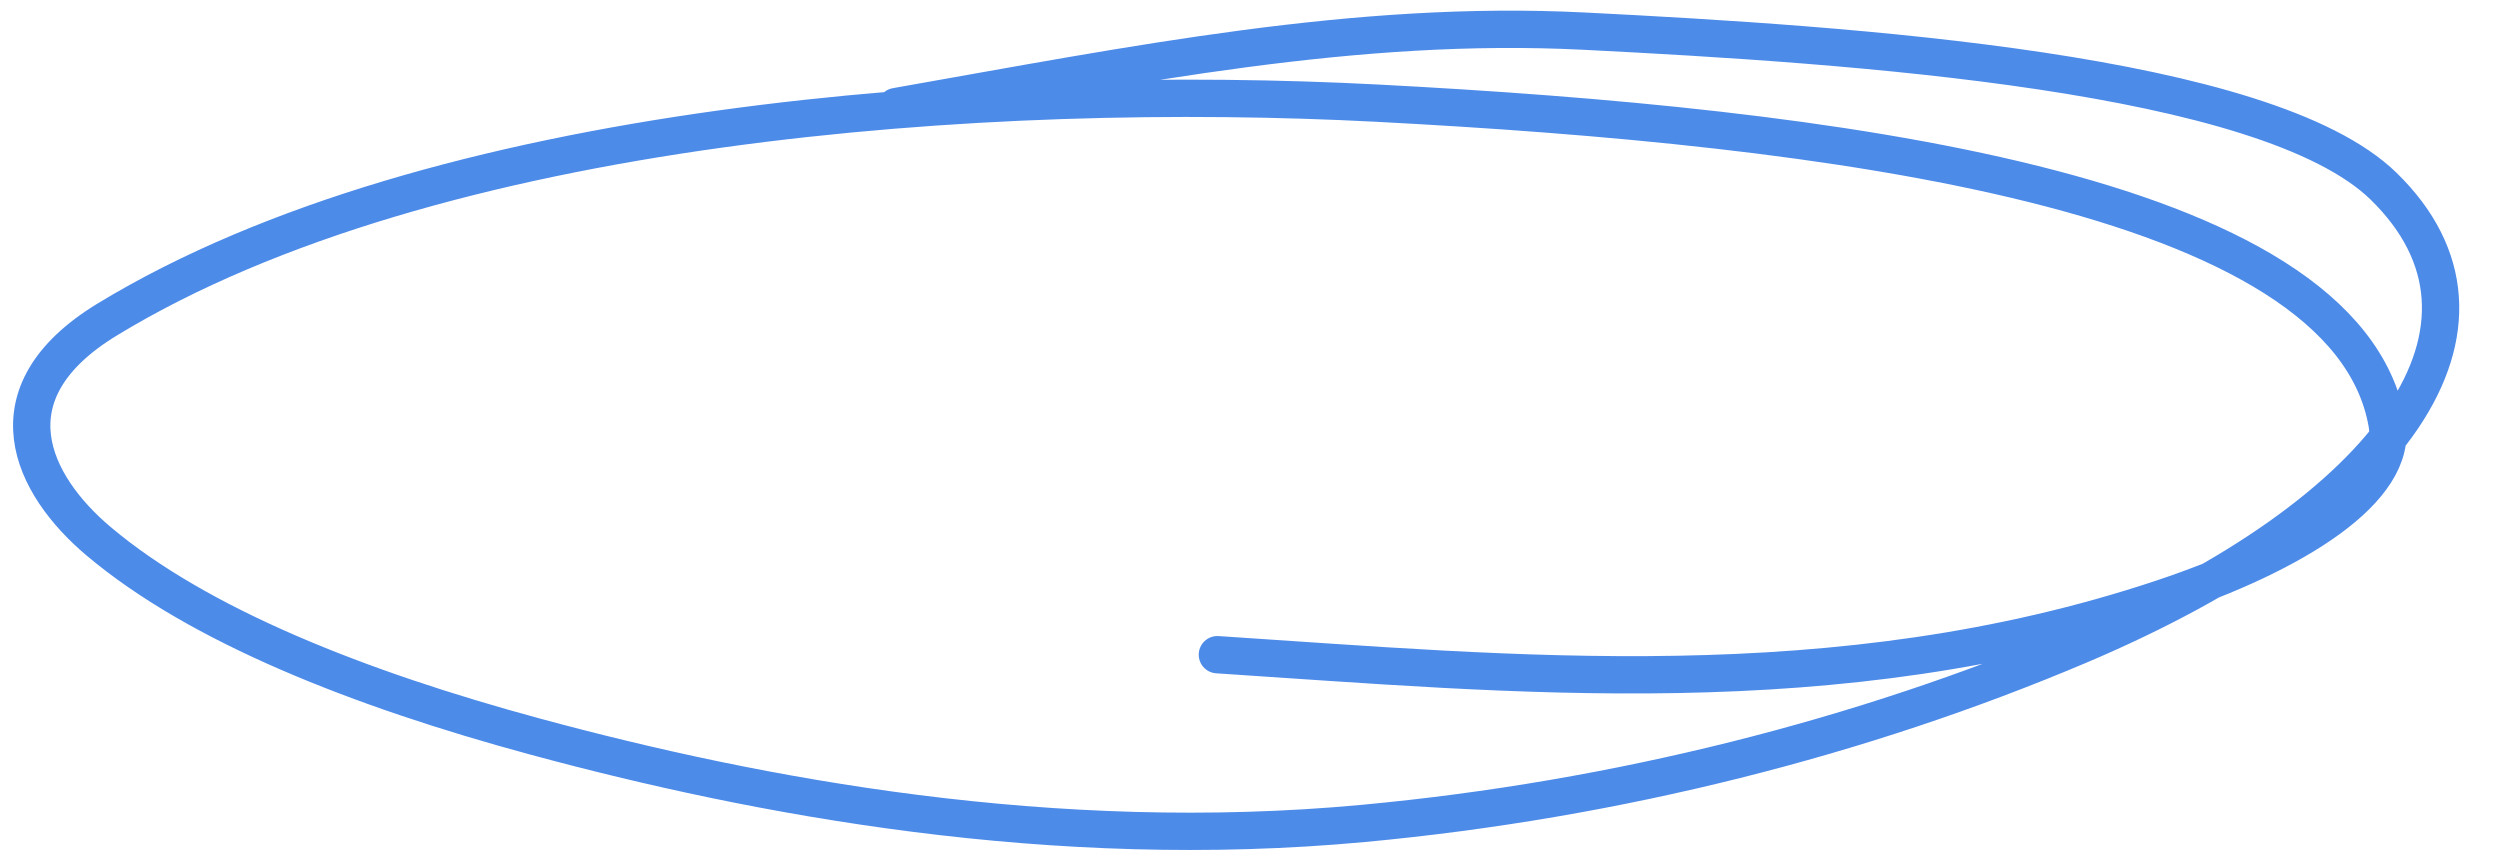 <svg width="201" height="69" viewBox="0 0 201 69" fill="none" xmlns="http://www.w3.org/2000/svg">
<path d="M72.04 8.567C91.294 5.175 109.047 1.579 127.354 2.503C148.976 3.594 182.239 5.789 191.649 14.98C203.014 26.08 192.599 41.127 167.108 51.921C149.786 59.256 130.092 64.296 109.612 66.203C84.632 68.529 60.973 64.081 43.041 59.225C28.846 55.381 15.948 50.285 7.909 43.501C2.586 39.009 -1.153 31.631 8.632 25.681C34.939 9.682 79.636 6.664 110.764 8.296C146.546 10.171 188.597 15.188 191.918 34.044C192.856 39.365 184.446 44.566 173.85 48.099C147.633 56.841 121.491 54.173 97.877 52.637" stroke="#4D8BE9" stroke-width="3" stroke-linecap="round"/>
</svg>
